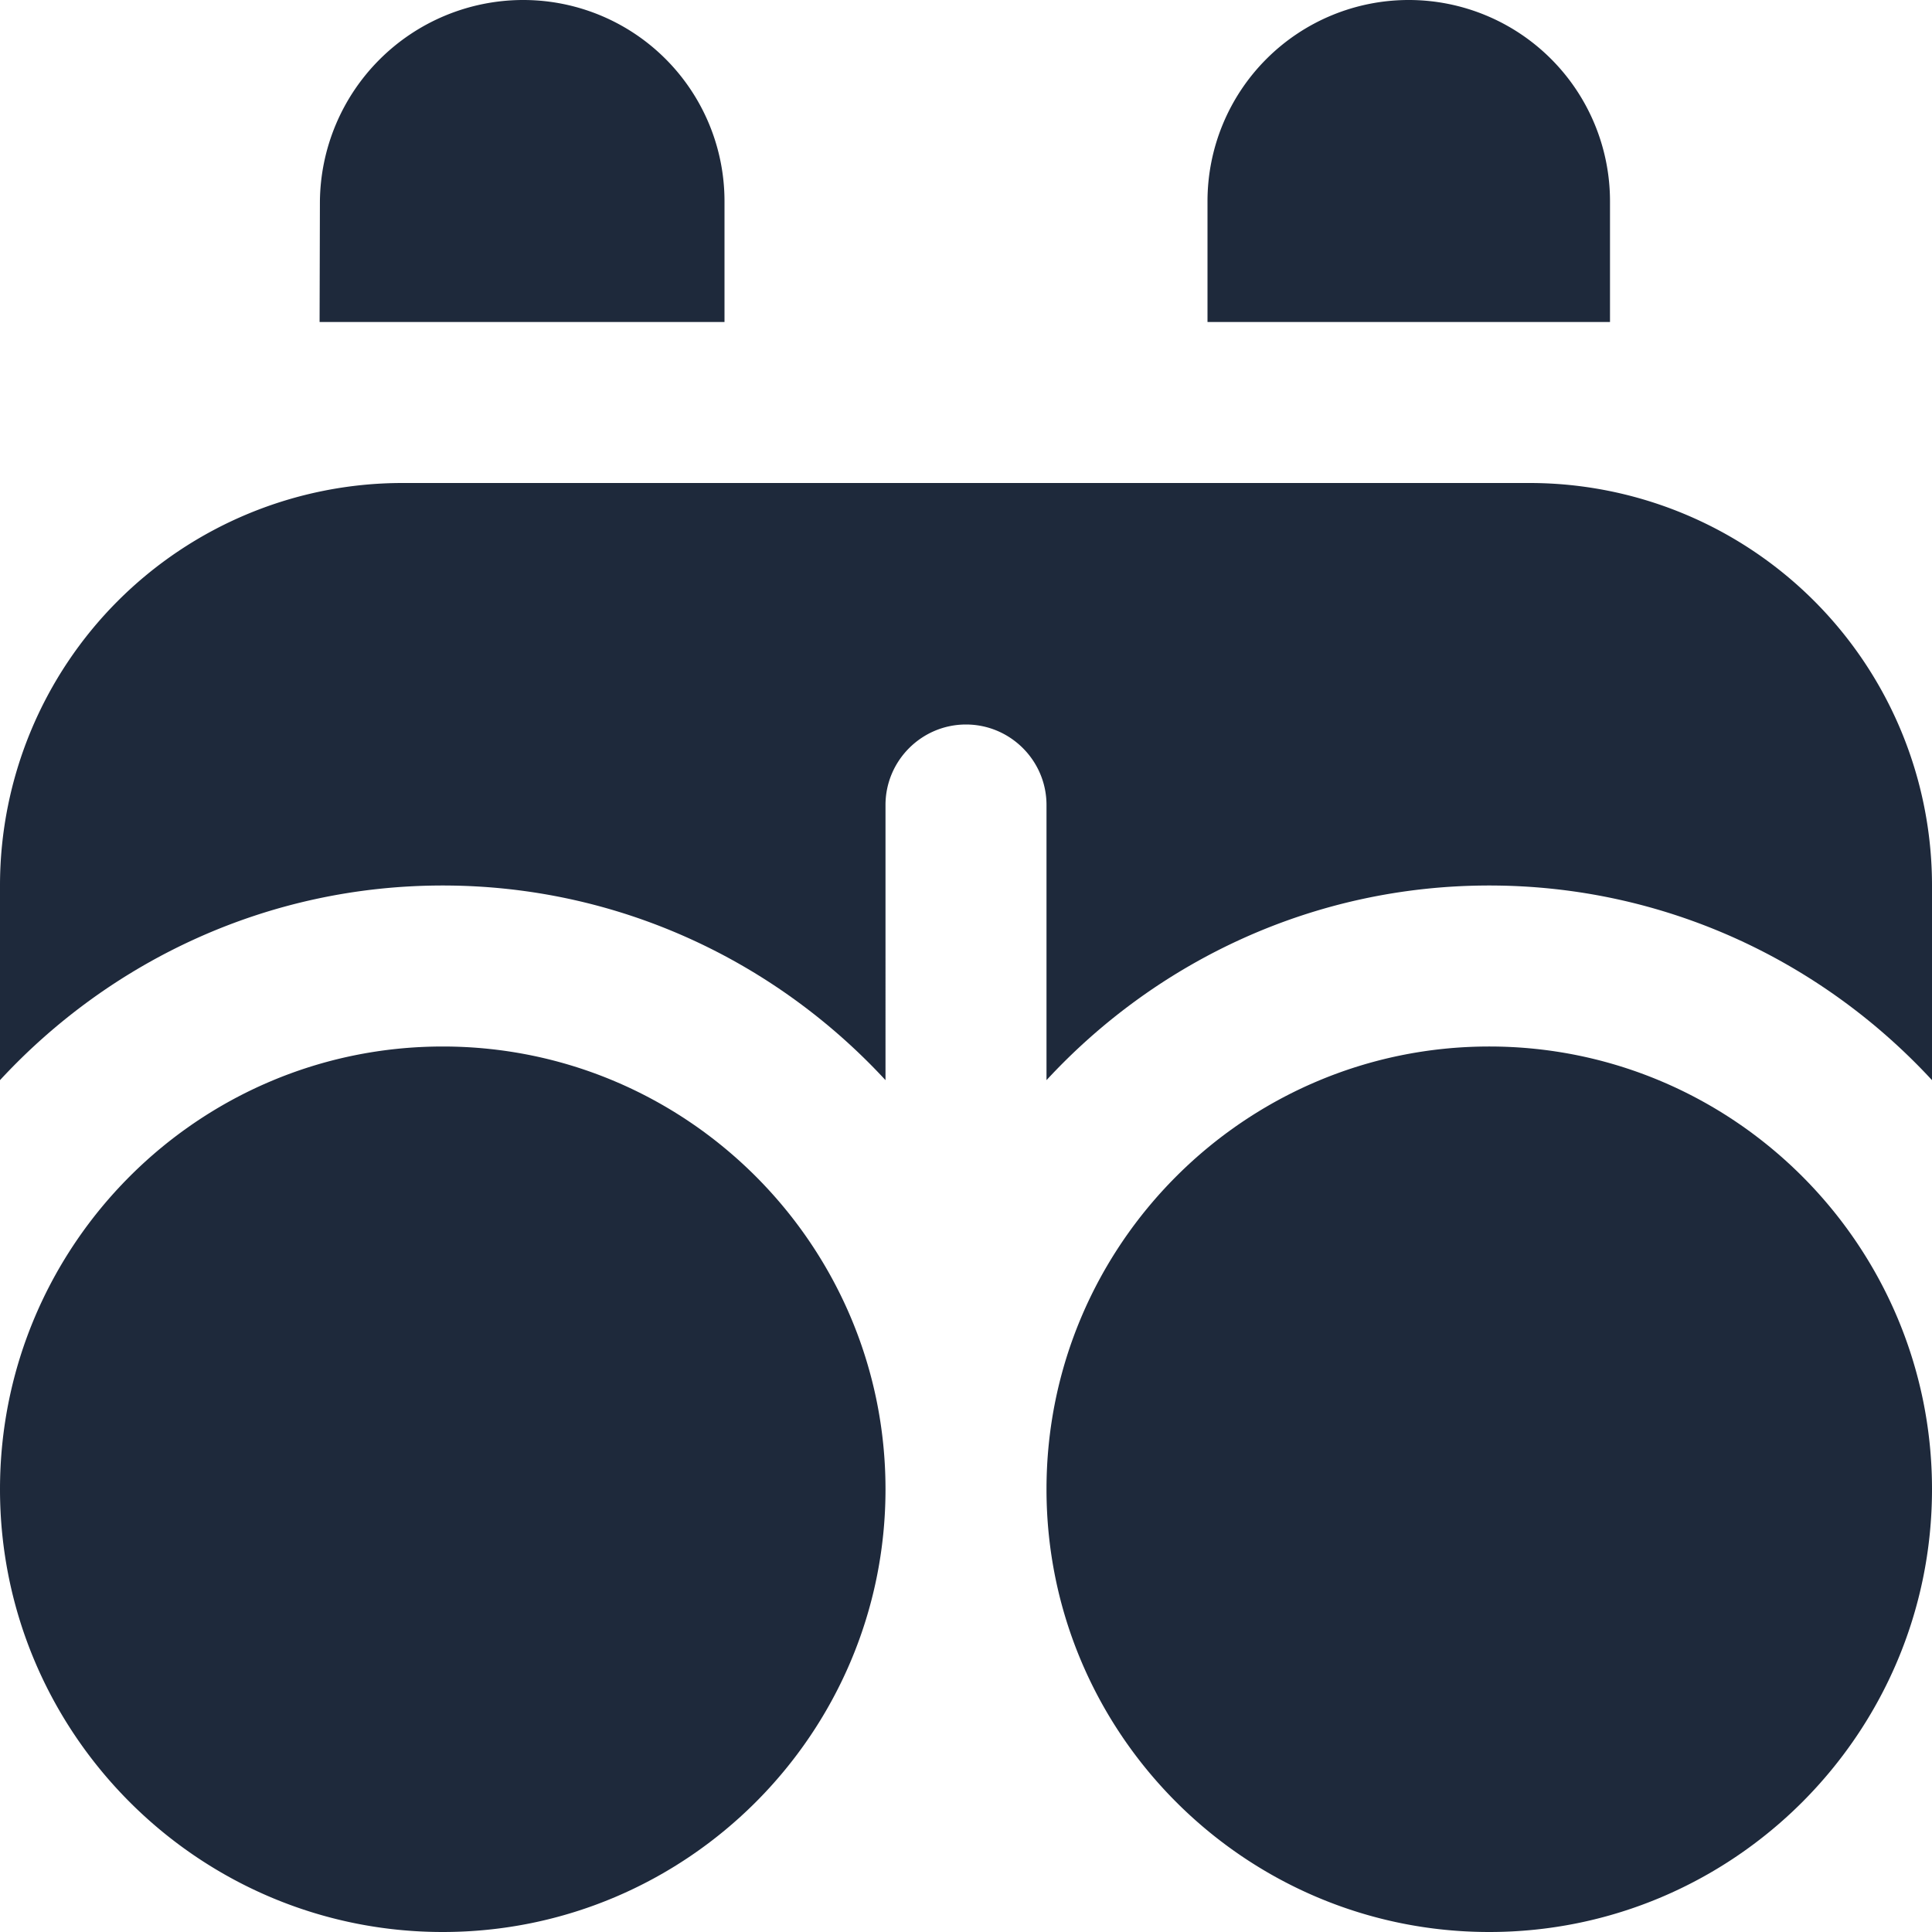<svg xmlns="http://www.w3.org/2000/svg" width="48" height="48" viewBox="0 0 24 24"><path fill="#1e293b" d="M24 18.5c0 3.033-2.467 5.5-5.5 5.5S13 21.533 13 18.5s2.467-5.5 5.5-5.5 5.5 2.467 5.5 5.5M5.5 13C2.467 13 0 15.467 0 18.5S2.467 24 5.5 24s5.5-2.467 5.5-5.5S8.533 13 5.5 13M20 4V2.5a2.5 2.5 0 1 0-5 0V4zm-1 2H5a5 5 0 0 0-5 5v2.418C1.371 11.935 3.326 11 5.5 11s4.129.935 5.5 2.418V10c0-.551.449-1 1-1s1 .449 1 1v3.418C14.371 11.935 16.326 11 18.5 11s4.129.935 5.5 2.418V11a5 5 0 0 0-5-5M9 4V2.5A2.5 2.5 0 0 0 6.5 0h-.008a2.527 2.527 0 0 0-2.518 2.51L3.97 4z"/></svg>